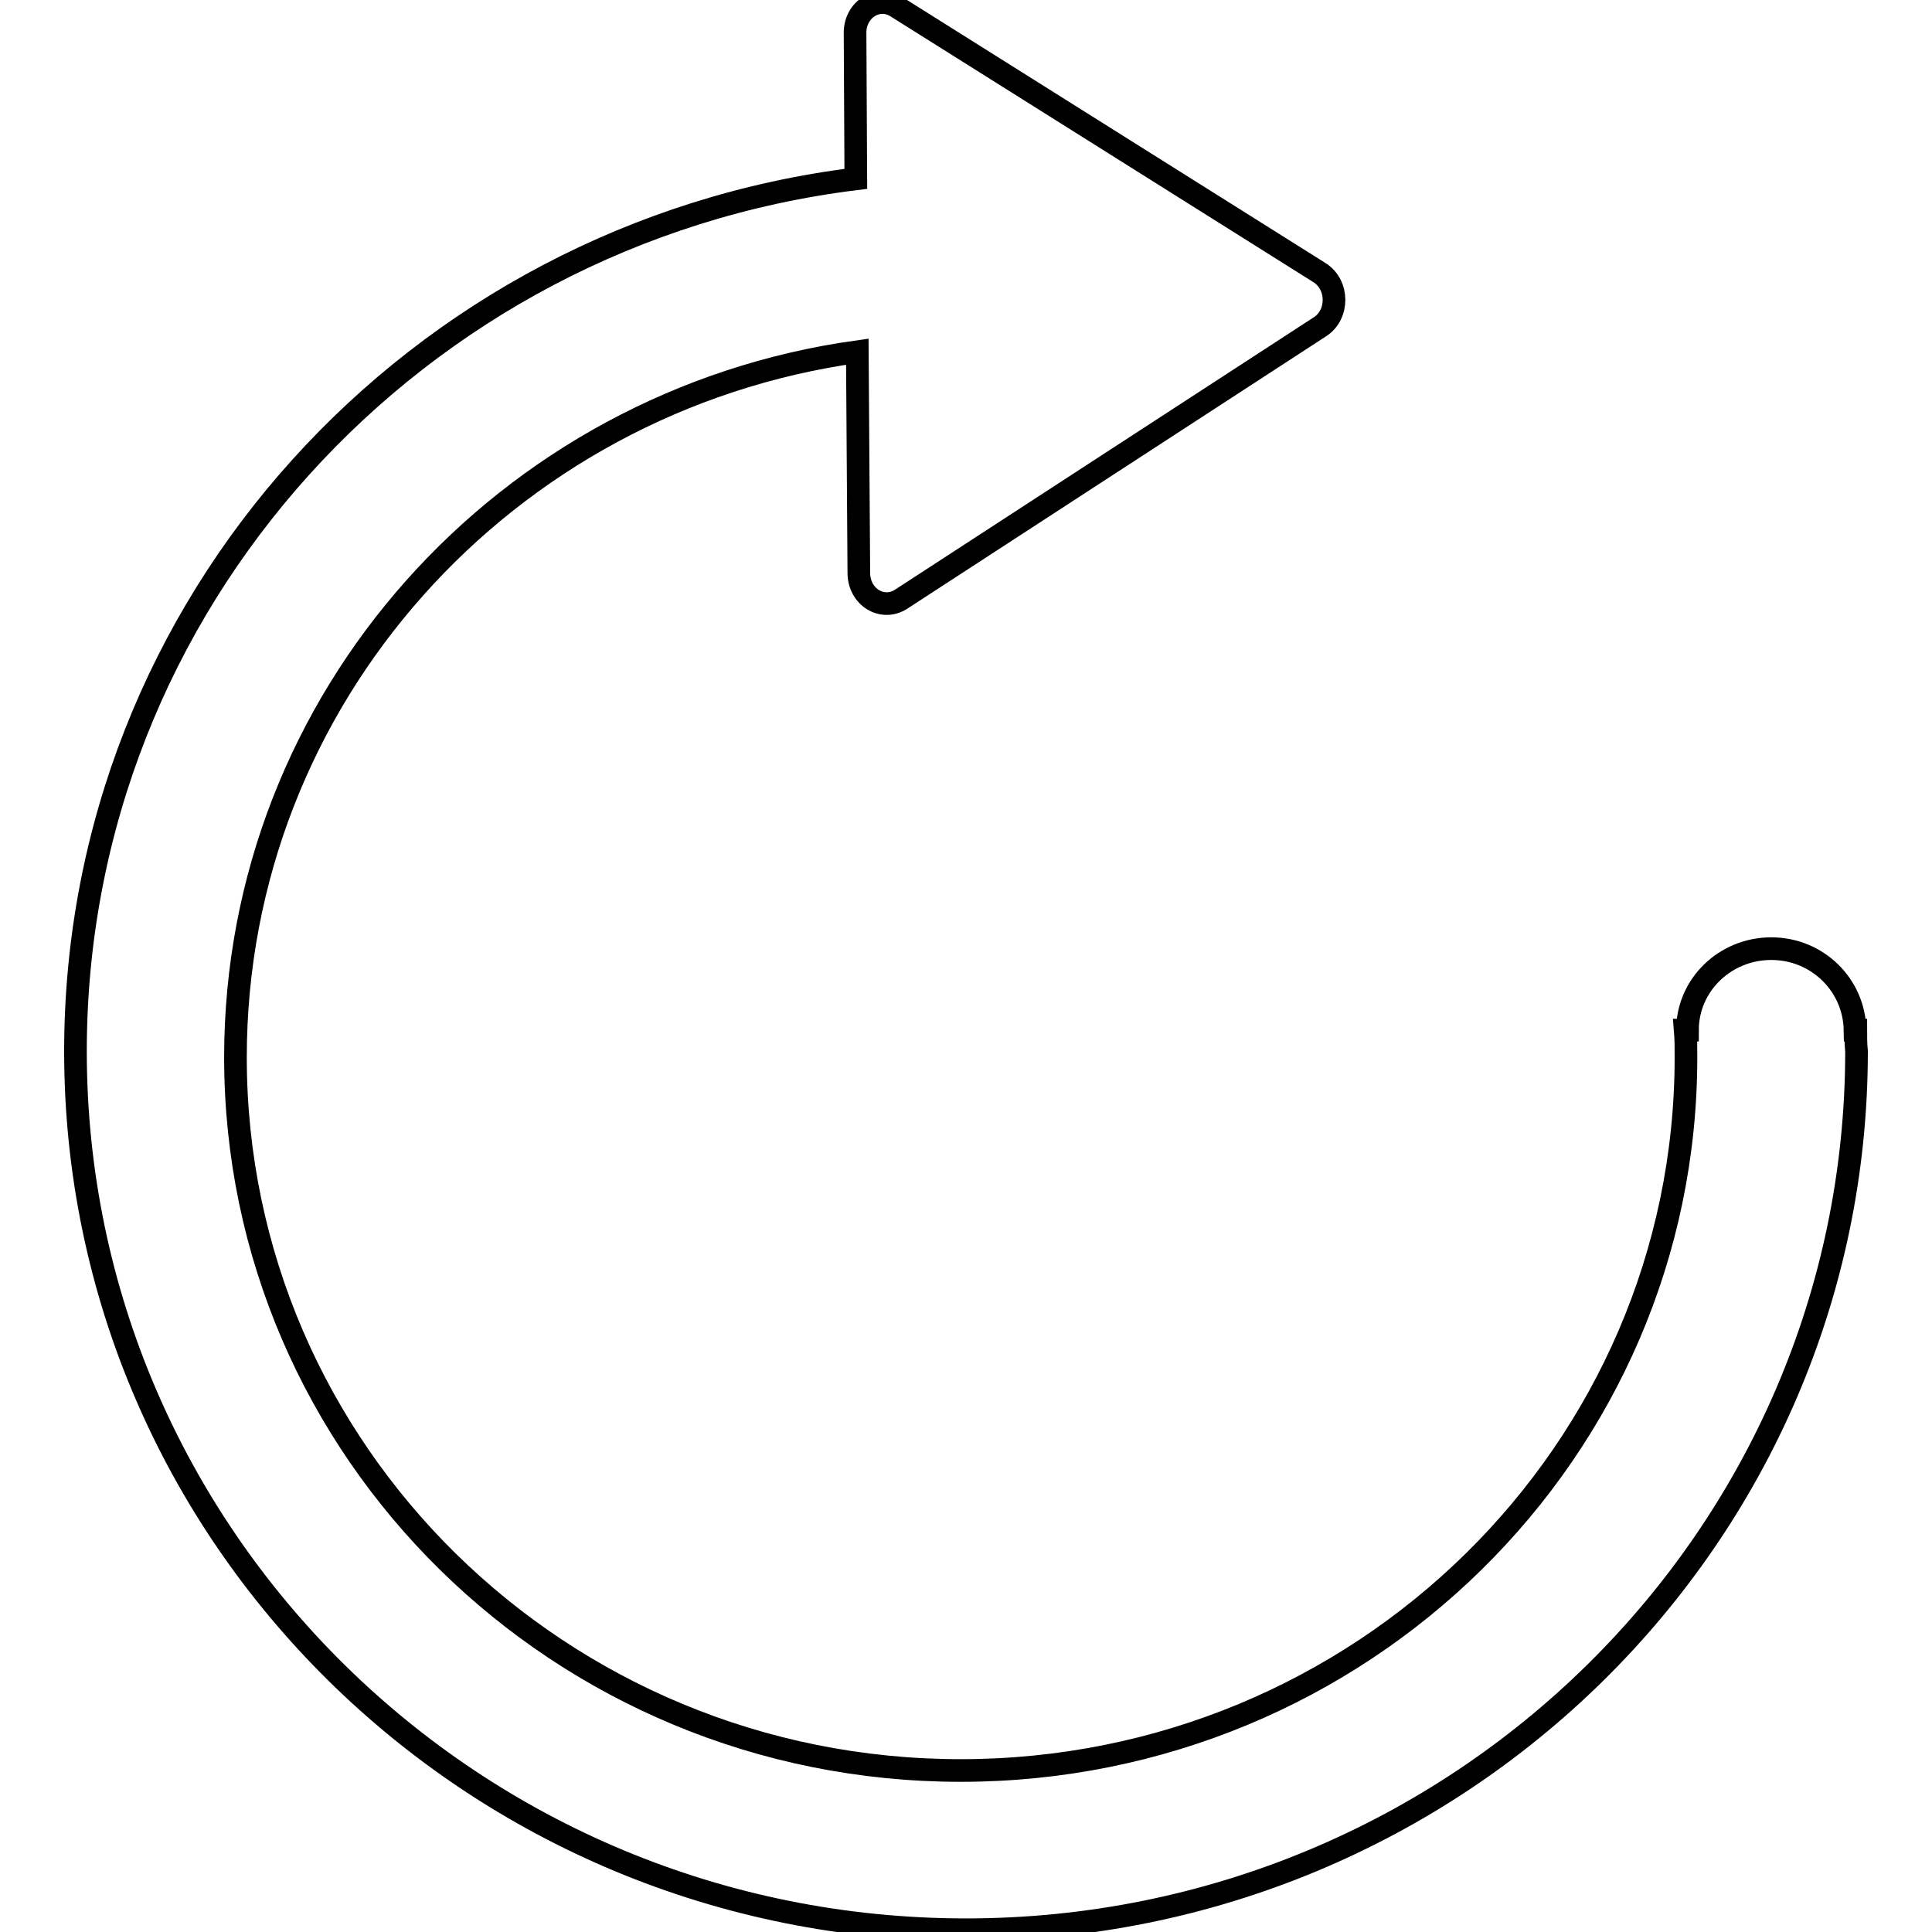 <?xml version="1.0" encoding="utf-8"?>
<!-- Svg Vector Icons : http://www.onlinewebfonts.com/icon -->
<!DOCTYPE svg PUBLIC "-//W3C//DTD SVG 1.1//EN" "http://www.w3.org/Graphics/SVG/1.1/DTD/svg11.dtd">
<svg version="1.1" xmlns="http://www.w3.org/2000/svg" xmlns:xlink="http://www.w3.org/1999/xlink" x="0px" y="0px" viewBox="0 0 256 256" enable-background="new 0 0 256 256" xml:space="preserve">
<g><g><path stroke-width="3" fill-opacity="0" stroke="#000000"  d="M245.9,136.5h-0.1c-0.1-6-5-10.8-11.1-10.8s-11.1,4.8-11.1,10.8h-0.3c0.1,1.2,0.1,2.4,0.1,3.6c0,52.2-43,94.5-96.1,94.5c-53.1,0-96.1-42.3-96.1-94.5c0-47.6,35.8-87,82.4-93.5l0.2,29.3c0,3.2,3.1,5.1,5.6,3.5l55.5-36.1c2.5-1.6,2.5-5.6-0.1-7.2l-56-35.2c-2.5-1.6-5.6,0.4-5.5,3.6l0.1,19.2C55.1,30.9,10,79.9,10,139.3c0,64.3,52.8,116.4,118,116.4c65.1,0,118-52.1,118-116.4C245.9,138.3,245.9,137.4,245.9,136.5z"/></g></g>
</svg>